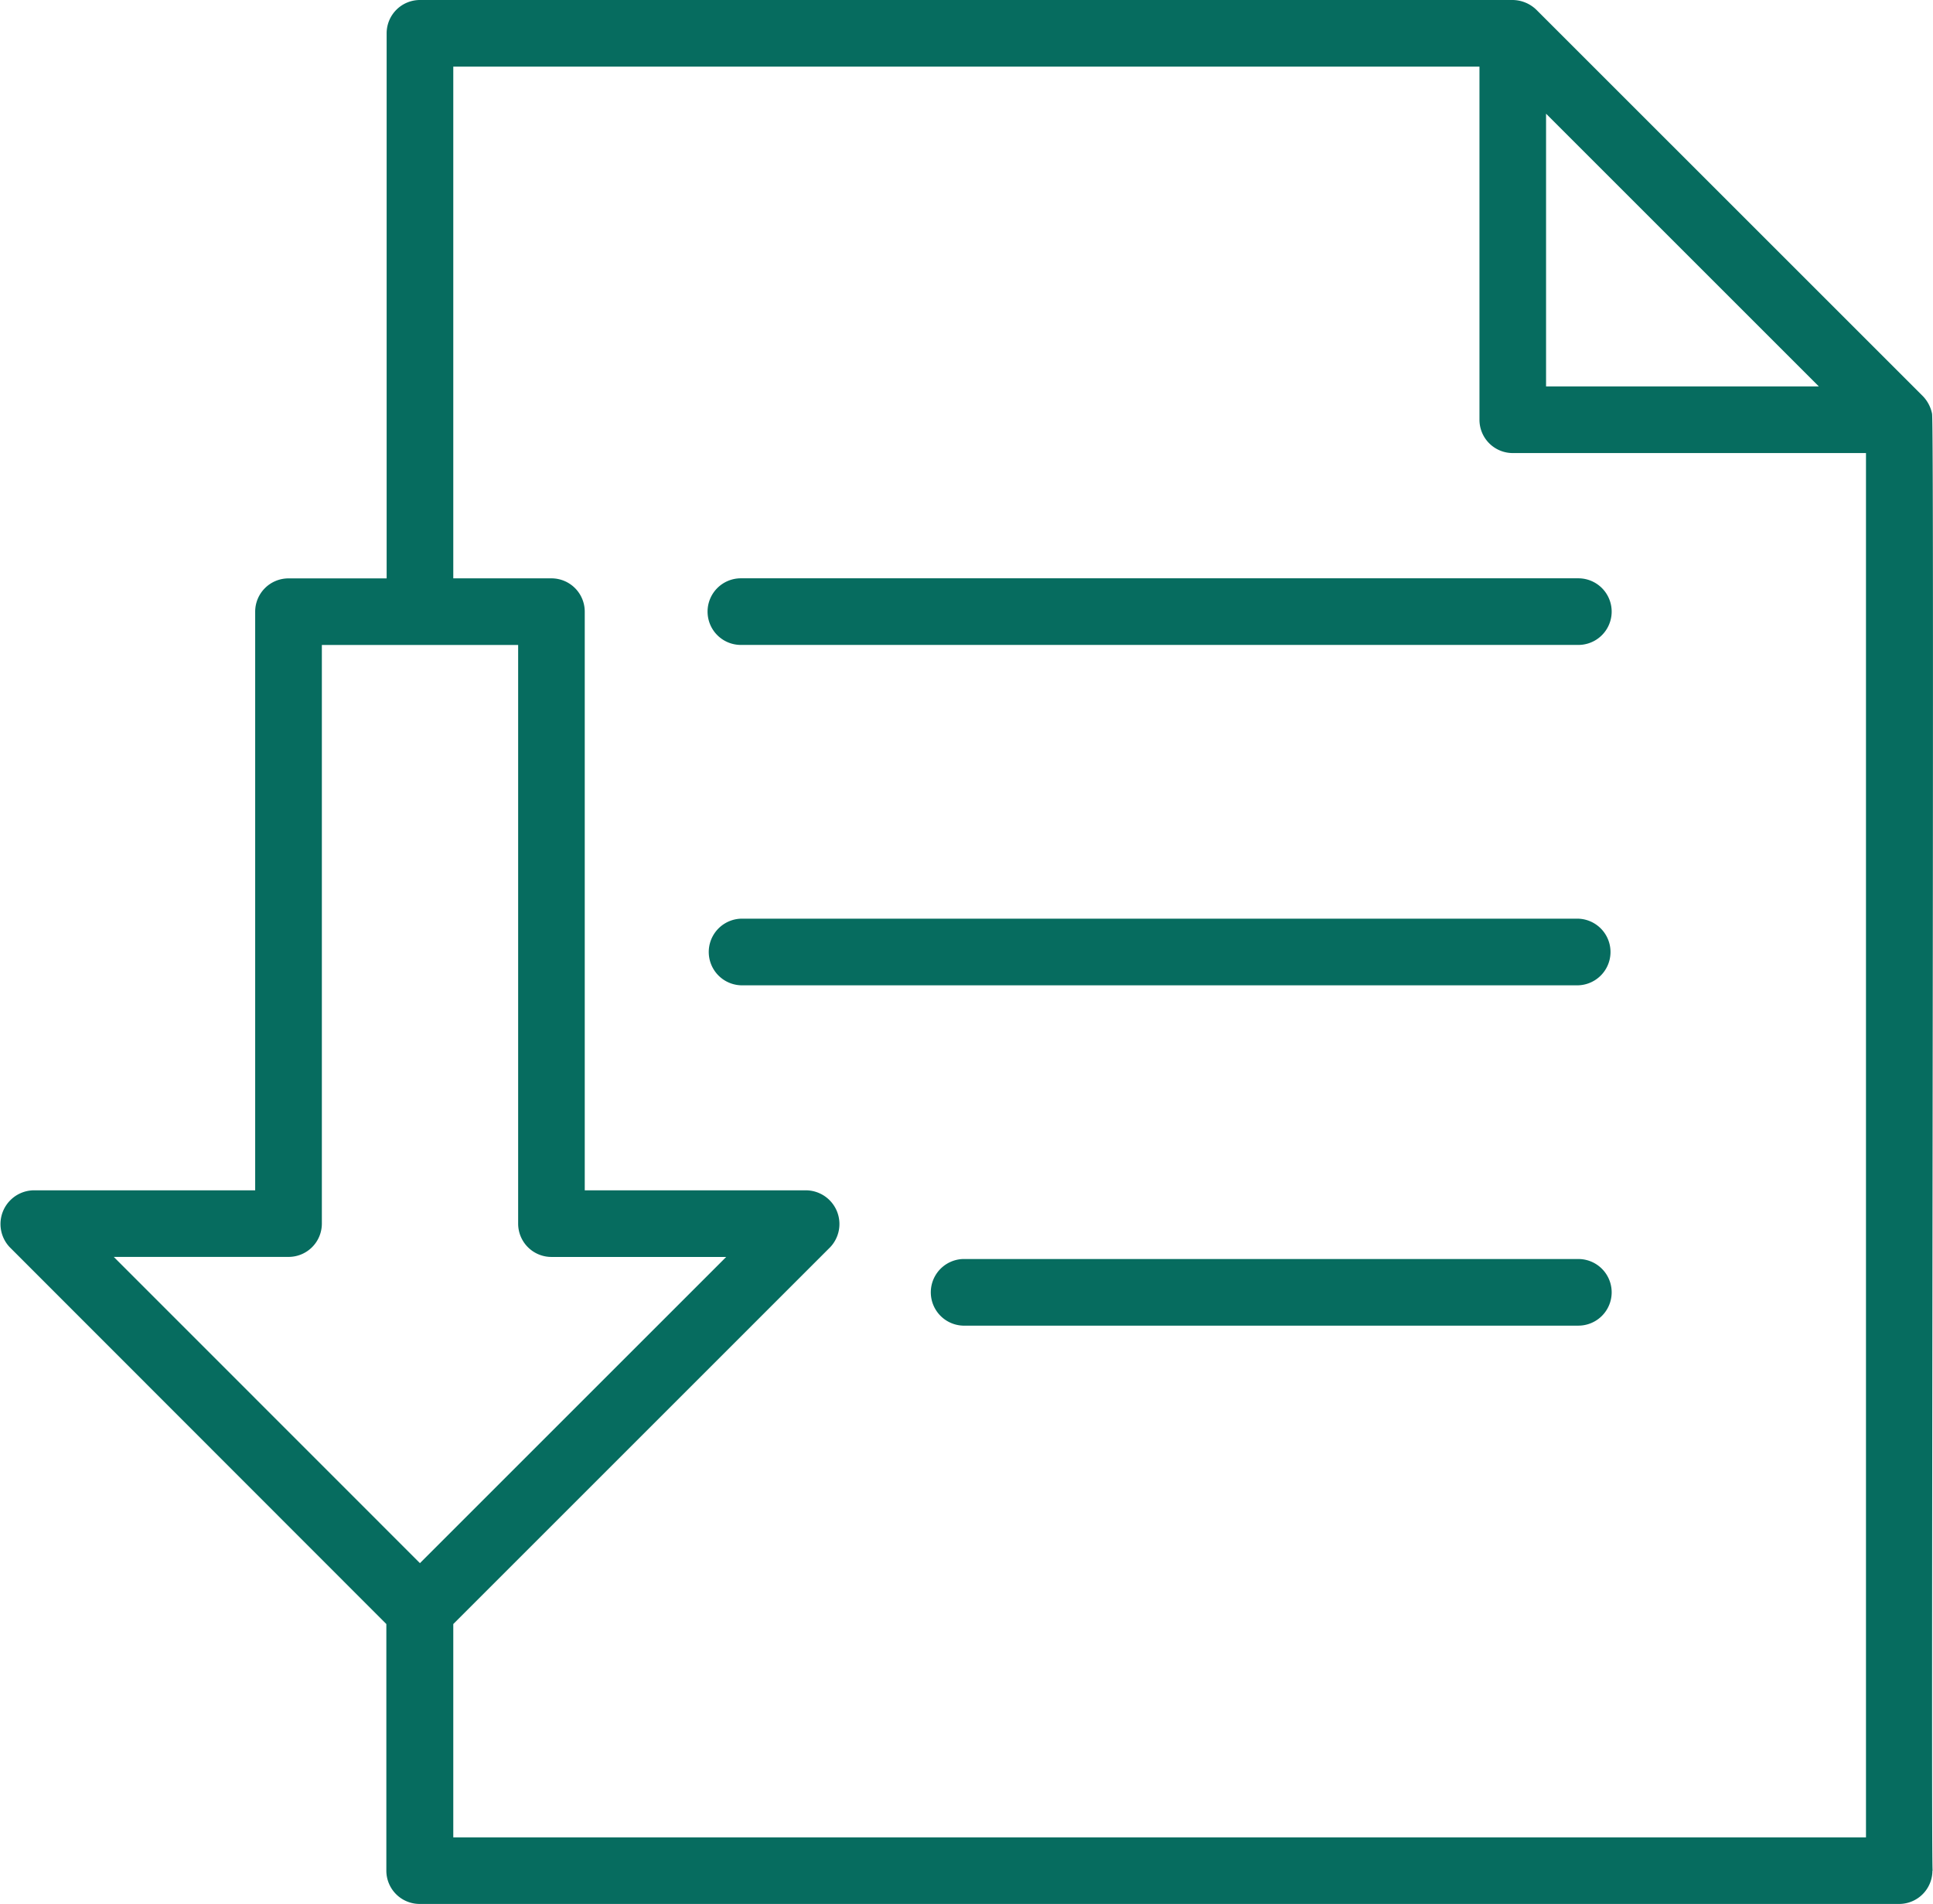 <svg xmlns="http://www.w3.org/2000/svg" width="45.86" height="45.181" viewBox="0 0 45.86 45.181">
  <path id="Path_33776" data-name="Path 33776" d="M44.947,31.511H25.079a.791.791,0,0,1,0-1.581H44.947A.791.791,0,0,1,44.947,31.511ZM24.288,22.644a.79.79,0,0,0,.79.79H44.947a.79.79,0,0,0,0-1.581H25.079A.79.79,0,0,0,24.288,22.644ZM44.947,38.006h-14.6a.791.791,0,0,0,0,1.581h14.6A.79.79,0,0,0,44.947,38.006Zm8.4,14.514a.79.79,0,0,1-.79.79h-35.1a.79.79,0,0,1-.79-.79V46.668L7.731,37.725a.8.8,0,0,1,.559-1.349h5.265V22.645a.79.79,0,0,1,.79-.79h2.329V8.92a.79.79,0,0,1,.79-.79H43.391a.82.82,0,0,1,.56.232l9.17,9.169a.836.836,0,0,1,.217.413C53.4,18.1,53.307,52.334,53.352,52.52ZM44.181,17.3h6.472l-6.472-6.472ZM17.464,45.223l7.266-7.266H20.584a.79.79,0,0,1-.79-.79V23.435c-1.161,0-3.5,0-4.657,0V37.166a.79.79,0,0,1-.79.79H10.2ZM51.771,18.881H43.391a.79.79,0,0,1-.79-.79V9.711H18.255V21.854h2.329a.79.79,0,0,1,.79.79V36.376h5.265a.8.8,0,0,1,.559,1.349l-8.943,8.943V51.73H51.771V18.881Z" transform="translate(-7.501 -8.13)" fill="#066c5f"/>
</svg>
